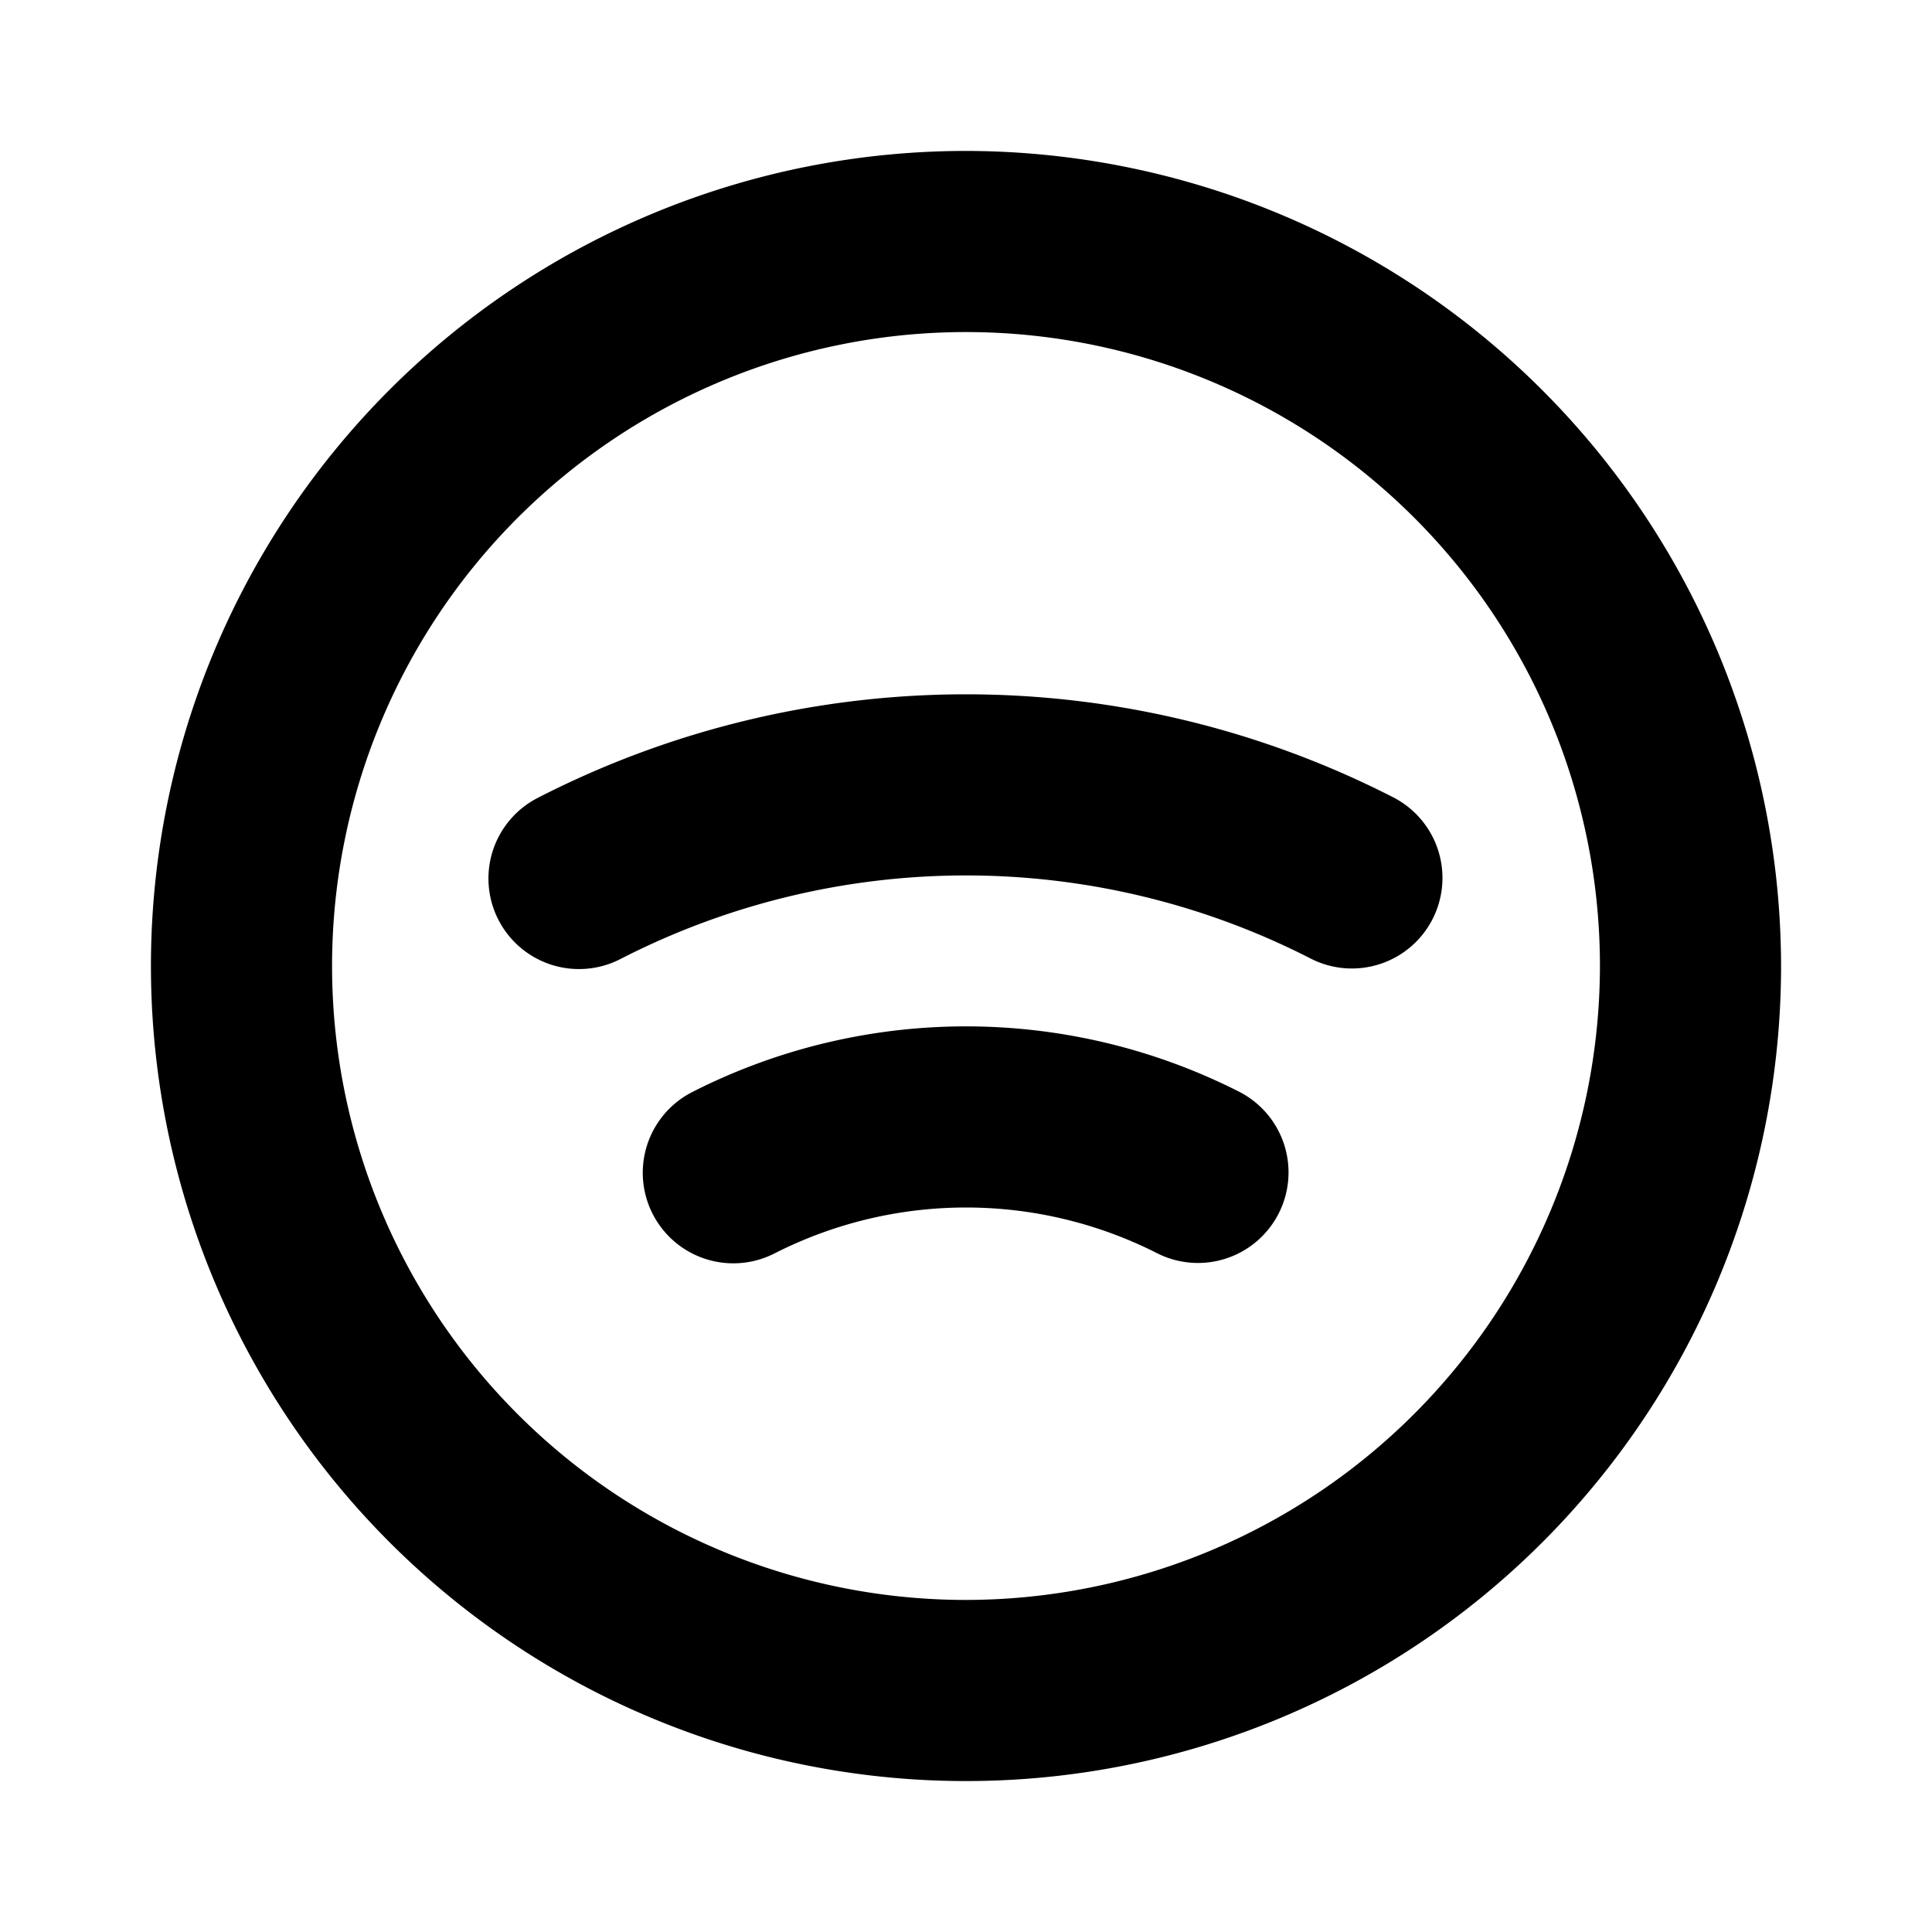 <?xml version="1.0" encoding="utf-8"?><!-- Скачано с сайта svg4.ru / Downloaded from svg4.ru -->
<svg fill="#000000" width="800px" height="800px" viewBox="0 0 256 256" id="Flat" xmlns="http://www.w3.org/2000/svg">
  <path d="M128,20A108,108,0,1,0,236,128,108.122,108.122,0,0,0,128,20Zm0,192a84,84,0,1,1,84-84A84.096,84.096,0,0,1,128,212Zm61.806-90.185a11.998,11.998,0,0,1-16.158,5.187,100.192,100.192,0,0,0-91.376.043,12,12,0,1,1-10.993-21.334,124.192,124.192,0,0,1,113.341-.055A12,12,0,0,1,189.806,121.815ZM169.436,160.782a11.999,11.999,0,0,1-16.133,5.266,55.95,55.95,0,0,0-50.682.04A12,12,0,0,1,91.721,144.705a79.953,79.953,0,0,1,72.45-.056A12,12,0,0,1,169.436,160.782Z"/>
</svg>